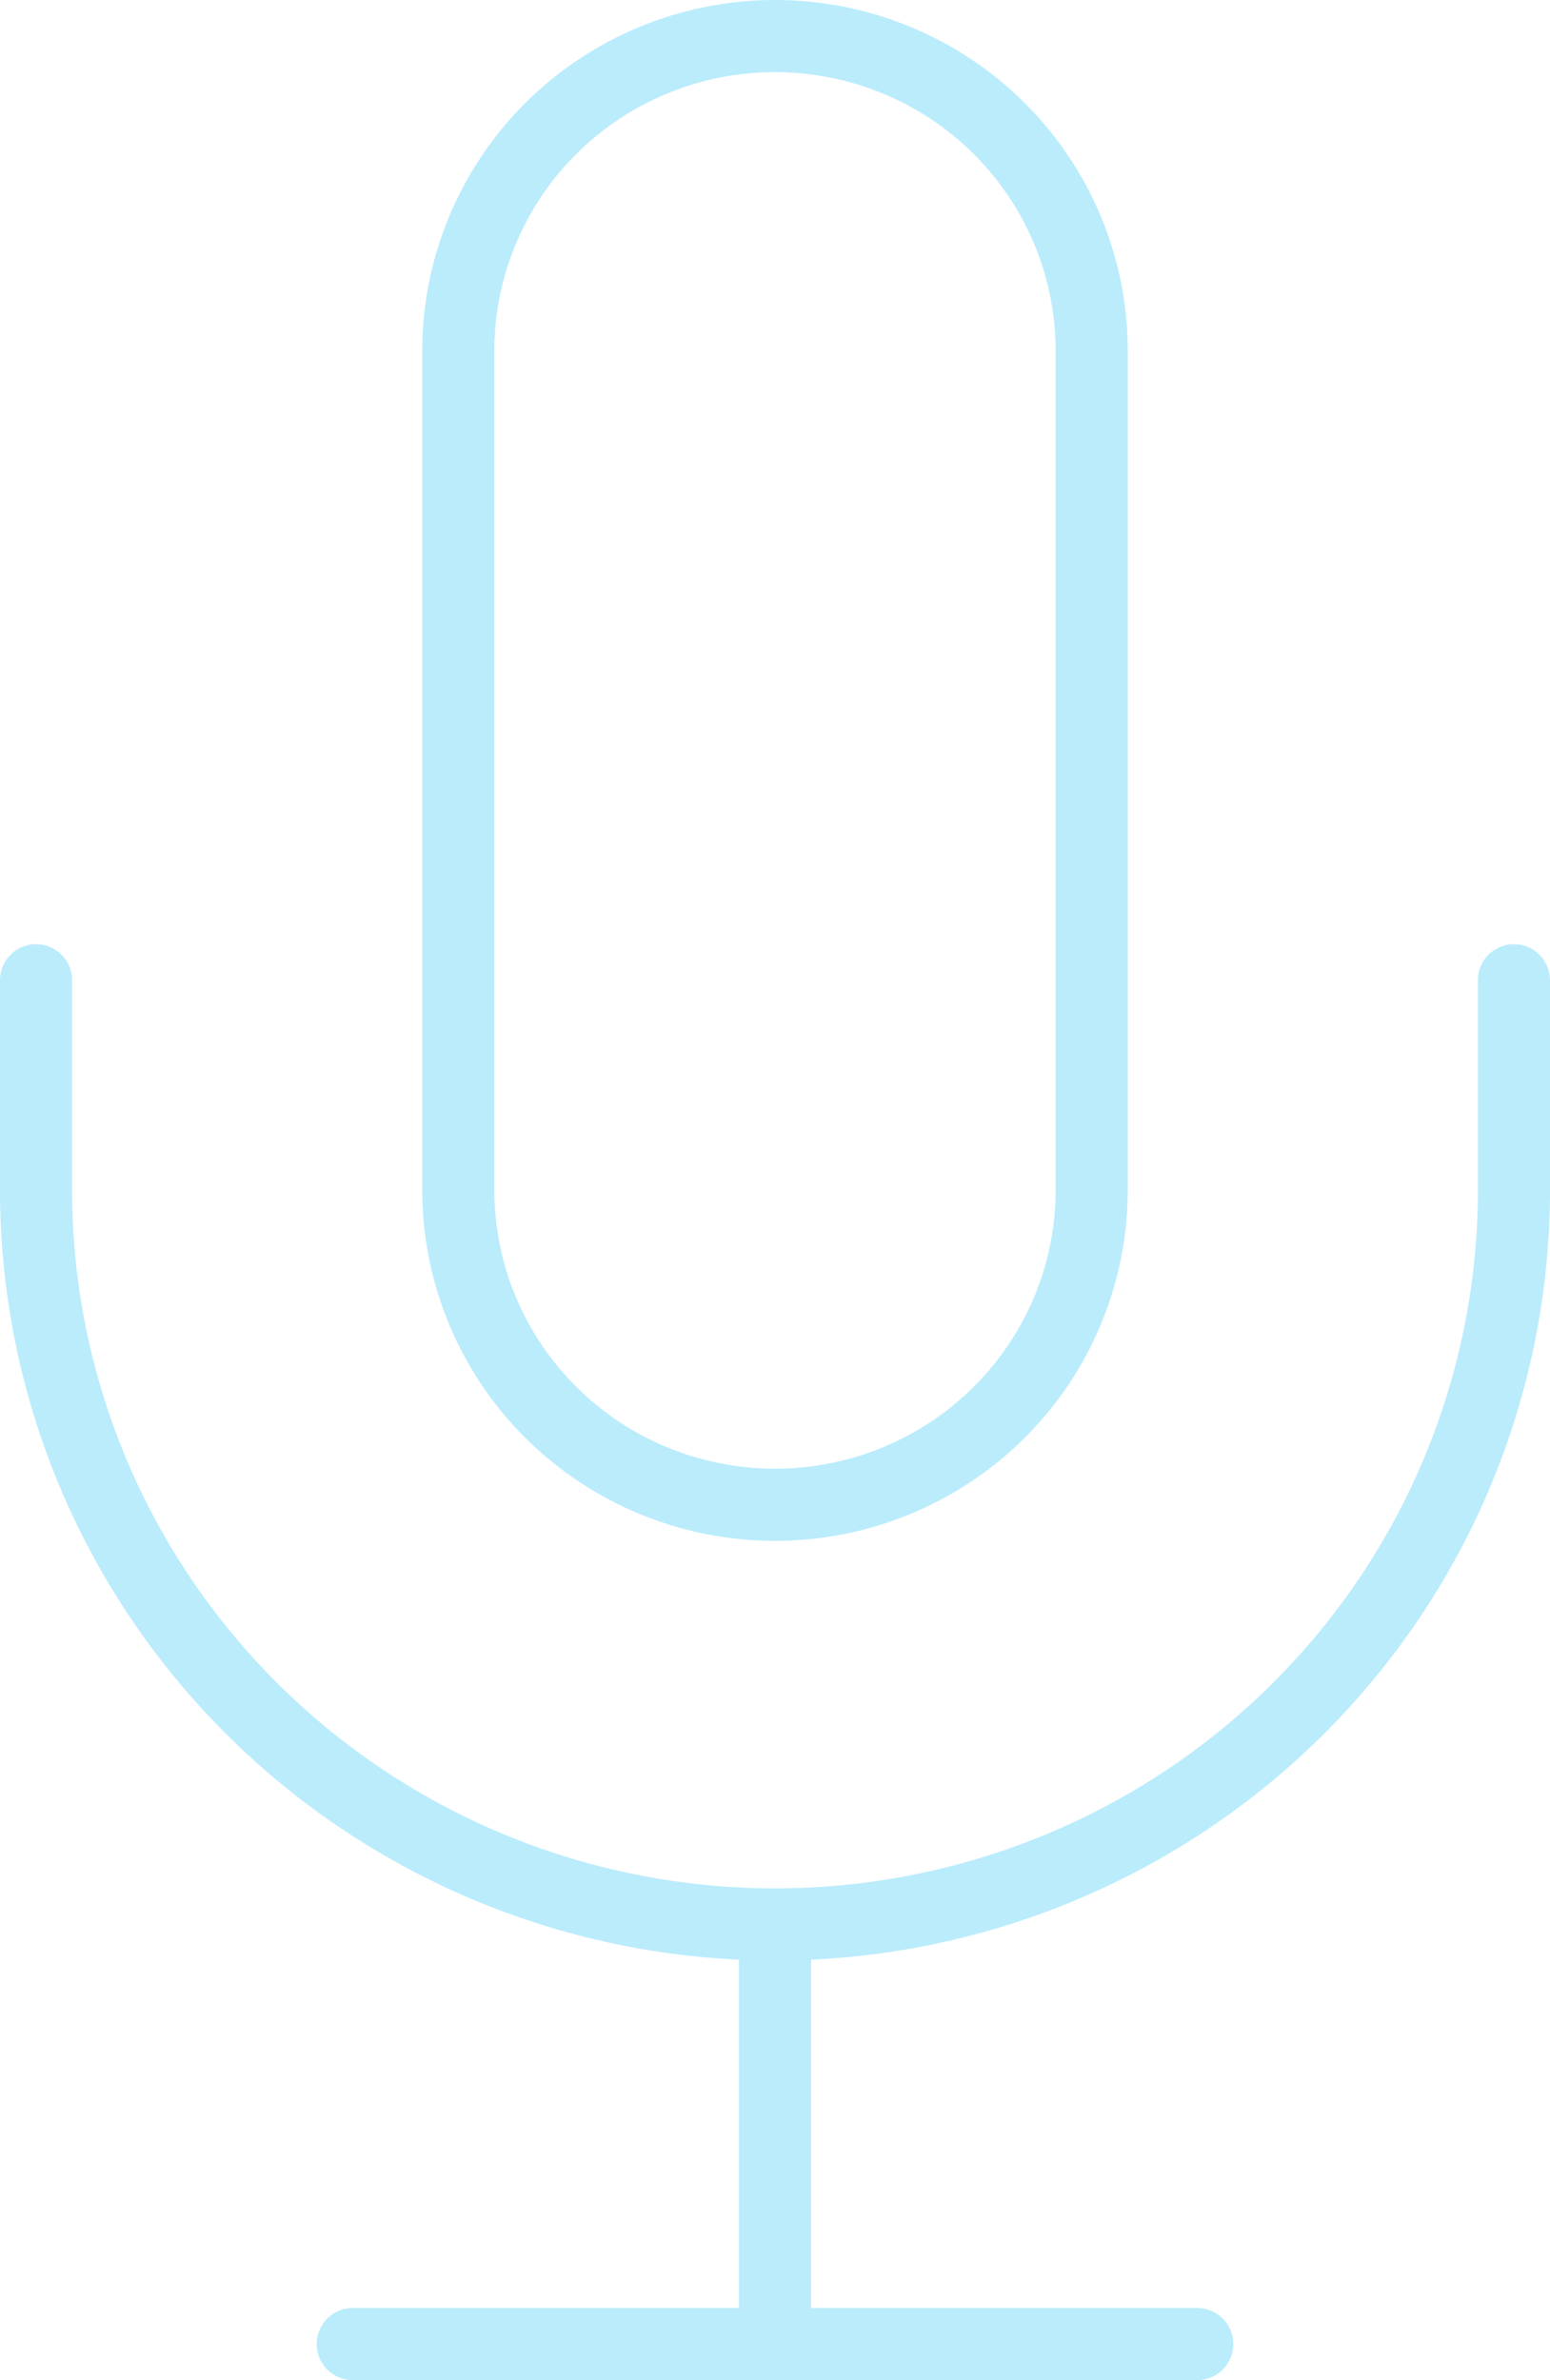 <svg width="43" height="66" viewBox="0 0 43 66" fill="none" xmlns="http://www.w3.org/2000/svg">
<path d="M42 27.182V33C42 38.401 39.84 43.58 35.996 47.399C32.151 51.218 26.937 53.364 21.5 53.364M21.5 53.364C16.063 53.364 10.849 51.218 7.004 47.399C3.16 43.58 1 38.401 1 33V27.182M21.5 53.364V65M9.786 65H33.214M21.5 1C19.17 1 16.935 1.919 15.288 3.556C13.64 5.193 12.714 7.413 12.714 9.727V33C12.714 35.315 13.64 37.534 15.288 39.171C16.935 40.808 19.17 41.727 21.5 41.727C23.83 41.727 26.065 40.808 27.712 39.171C29.36 37.534 30.286 35.315 30.286 33V9.727C30.286 7.413 29.36 5.193 27.712 3.556C26.065 1.919 23.83 1 21.5 1Z" stroke="#BAECFC" stroke-width="2" stroke-linecap="round" stroke-linejoin="round"/>
</svg>
